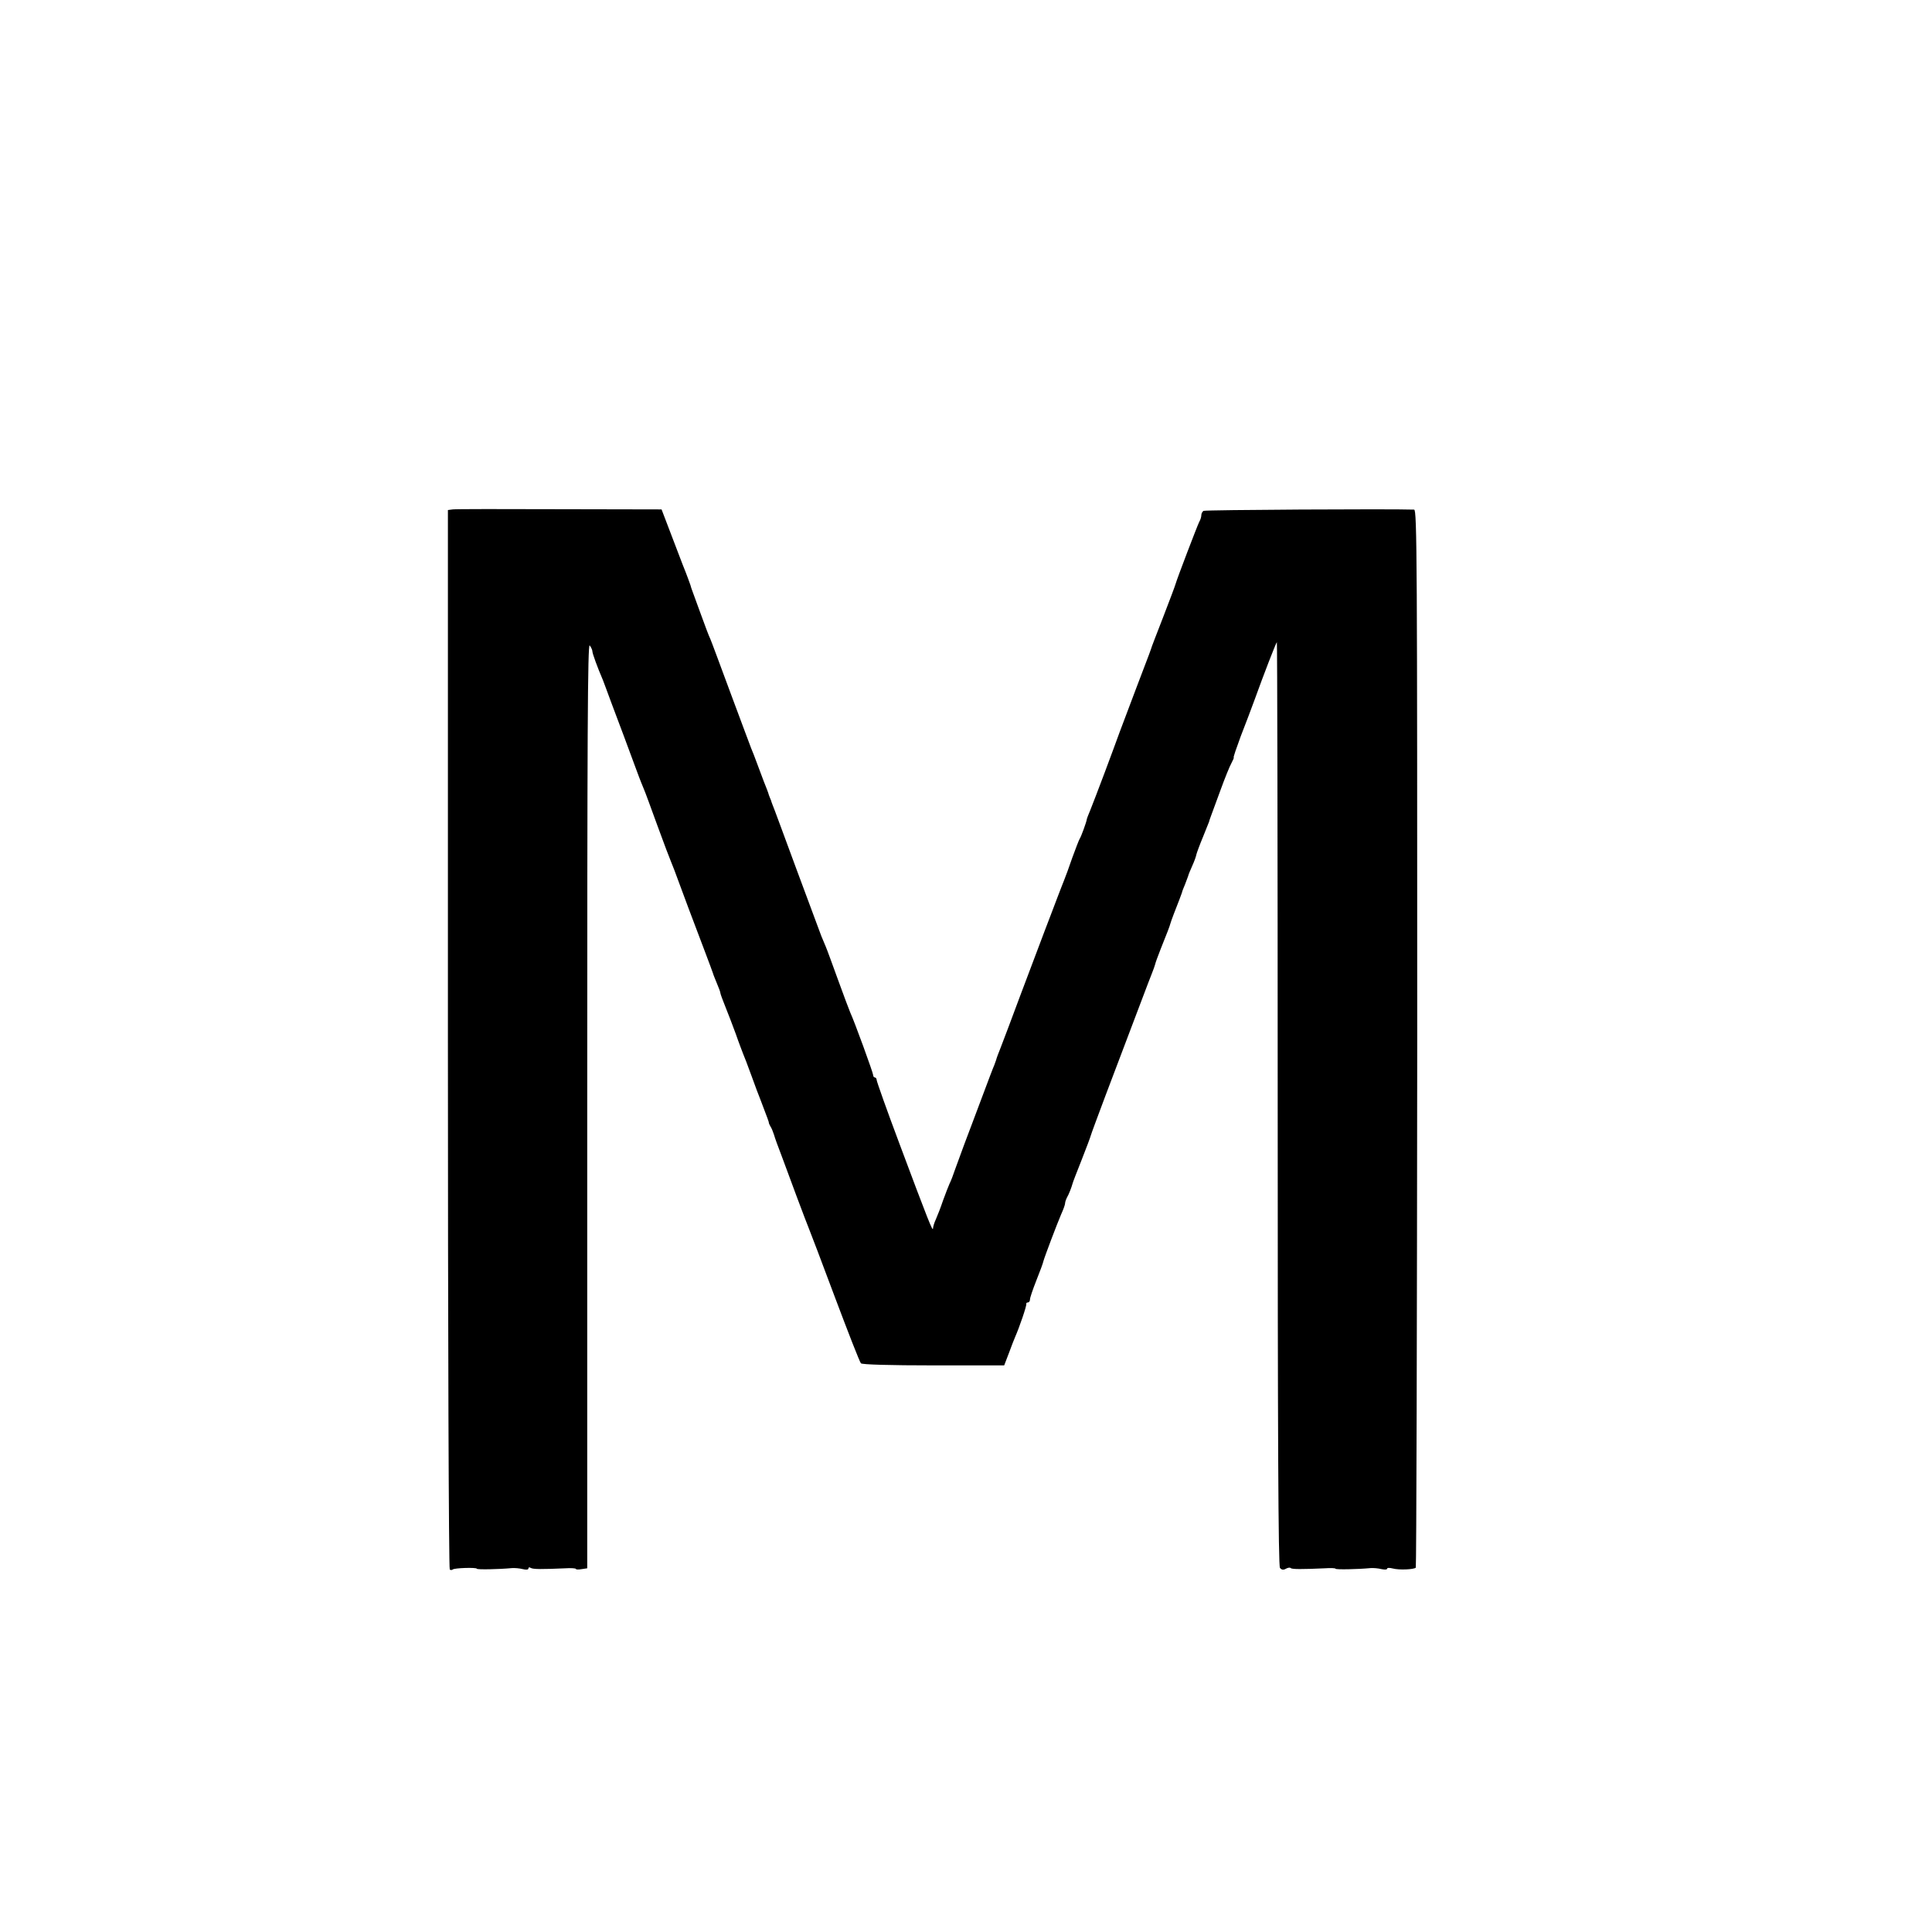 <?xml version="1.0" standalone="no"?>
<!DOCTYPE svg PUBLIC "-//W3C//DTD SVG 20010904//EN"
 "http://www.w3.org/TR/2001/REC-SVG-20010904/DTD/svg10.dtd">
<svg version="1.0" xmlns="http://www.w3.org/2000/svg"
 width="936pt" height="936pt" viewBox="0 0 936 936"
 preserveAspectRatio="xMidYMid meet">
<g transform="translate(0,936) scale(0.1,-0.1)"
fill="#000000" stroke="none">
<path d="M2193 6892 l-23 -3 0 -2564 c0 -1421 4 -2566 9 -2569 4 -3 11 -3 14
0 7 8 117 11 117 4 0 -5 107 -3 170 3 14 1 37 -1 53 -5 16 -4 27 -3 27 3 0 6
5 7 11 3 11 -7 54 -7 167 -2 28 2 52 0 52 -3 0 -3 12 -4 28 -1 l27 4 0 2244
c0 1801 2 2241 12 2227 7 -9 13 -22 13 -29 0 -10 25 -79 51 -139 4 -11 22 -58
39 -105 18 -47 45 -121 62 -165 16 -44 39 -105 50 -135 20 -54 29 -79 47 -122
6 -13 35 -93 66 -178 31 -85 61 -164 66 -175 5 -11 23 -58 40 -105 30 -82 46
-124 124 -330 20 -52 37 -99 39 -105 1 -5 10 -27 19 -49 9 -21 17 -42 17 -47
0 -4 11 -34 24 -66 13 -32 36 -92 51 -133 14 -41 31 -84 35 -95 5 -11 23 -58
40 -105 17 -47 37 -101 45 -120 35 -92 40 -105 40 -110 0 -3 4 -11 8 -18 5 -7
12 -25 17 -40 4 -15 19 -56 33 -92 13 -36 48 -128 76 -205 29 -77 56 -149 61
-160 5 -11 61 -159 125 -330 64 -170 120 -314 126 -320 6 -6 140 -10 352 -10
l342 0 23 60 c12 33 26 69 31 80 19 43 56 150 53 158 -1 4 3 7 8 7 6 0 10 7
10 15 0 8 14 49 31 92 17 43 33 85 34 93 6 22 65 178 86 227 11 24 19 47 19
53 0 6 4 18 9 28 10 17 22 49 27 67 1 6 21 57 44 115 23 58 43 112 45 120 2 8
34 94 70 190 147 387 214 566 226 595 7 17 13 35 15 42 1 6 13 40 27 75 33 82
44 111 47 123 2 9 27 75 45 120 4 11 9 25 11 30 1 6 8 24 15 40 6 17 13 35 15
40 1 6 10 28 20 50 10 22 19 47 20 55 2 8 16 47 32 85 16 39 29 72 30 75 0 3
5 16 10 30 5 14 26 70 46 125 20 55 43 112 52 128 8 15 13 27 11 27 -3 0 13
46 34 103 22 56 53 138 69 182 41 114 101 269 106 274 2 2 4 -1003 4 -2234 0
-1615 3 -2242 11 -2251 8 -10 17 -11 29 -4 9 5 20 7 23 3 6 -6 55 -6 165 -1
28 2 52 1 52 -2 0 -5 107 -3 170 3 14 1 37 -1 53 -5 15 -3 27 -3 27 2 0 5 12
5 28 1 30 -8 101 -5 111 4 3 4 6 1158 7 2566 0 2313 -1 2559 -15 2560 -115 4
-1013 -1 -1020 -6 -6 -3 -11 -13 -11 -21 0 -8 -4 -22 -10 -32 -10 -20 -109
-279 -115 -302 -2 -8 -29 -80 -60 -160 -31 -80 -58 -149 -59 -155 -2 -5 -6
-17 -9 -25 -7 -18 -110 -289 -142 -375 -12 -33 -45 -123 -74 -200 -29 -77 -60
-158 -69 -180 -9 -21 -17 -42 -17 -45 -1 -11 -28 -86 -35 -95 -3 -5 -19 -46
-35 -90 -15 -44 -33 -93 -40 -110 -7 -16 -21 -55 -33 -85 -11 -30 -39 -102
-61 -160 -22 -58 -74 -197 -117 -310 -42 -113 -85 -227 -96 -255 -11 -27 -21
-54 -22 -60 -2 -5 -6 -17 -9 -25 -4 -8 -32 -82 -63 -165 -31 -82 -67 -179 -81
-215 -13 -36 -33 -90 -44 -120 -10 -30 -23 -64 -29 -75 -5 -11 -19 -47 -31
-80 -11 -33 -27 -74 -35 -92 -8 -17 -14 -37 -14 -45 -1 -17 -25 43 -161 407
-62 165 -112 306 -112 313 0 6 -4 12 -9 12 -4 0 -8 5 -8 12 0 10 -90 258 -111
303 -5 11 -31 81 -58 155 -27 74 -54 149 -61 165 -7 17 -16 39 -21 50 -4 11
-58 155 -119 320 -61 165 -113 307 -117 315 -3 8 -7 18 -8 23 -2 4 -4 9 -5 12
-1 3 -3 8 -5 13 -2 9 -14 40 -25 67 -4 11 -18 47 -30 80 -12 33 -26 69 -31 80
-4 11 -49 130 -99 265 -50 135 -94 254 -99 265 -6 11 -26 65 -46 120 -20 55
-39 107 -42 115 -3 8 -7 20 -8 25 -2 6 -18 51 -38 100 -19 50 -50 130 -68 178
l-34 89 -495 1 c-272 1 -505 1 -517 -1z"/>
</g>
</svg>
